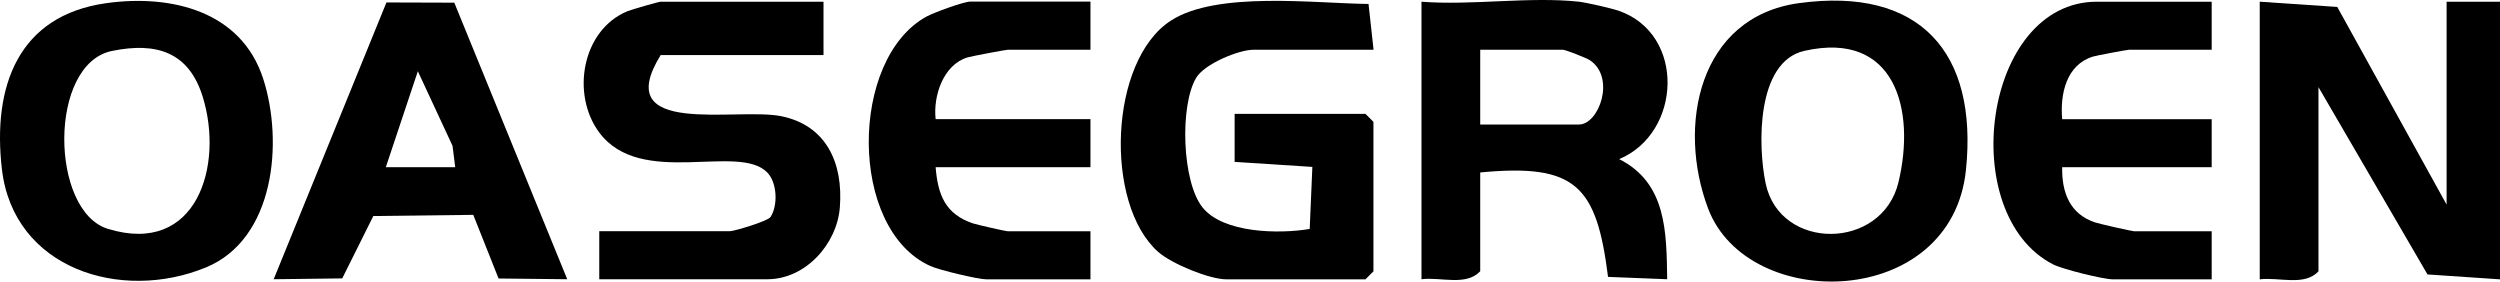 <svg xmlns="http://www.w3.org/2000/svg" id="Layer_2" viewBox="0 0 234.12 26.37"><g id="Layer_1-2"><path d="M229.12,19.16V.16h5v26l-6.79-.46-10.21-17.54v17.25c-1.32,1.42-3.71.52-5.5.75V.16l7.26.49,10.24,18.51Z"></path><path d="M147.87.16c.65.07,3.01.61,3.67.83,6.37,2.17,5.93,11.49.09,13.91,4.45,2.24,4.43,6.82,4.5,11.25l-5.54-.22c-1.08-8.57-3.03-10.63-11.97-9.78v9.25c-1.32,1.42-3.71.52-5.5.75V.16c4.72.37,10.12-.5,14.75,0ZM138.62,11.66h9.25c1.87,0,3.46-4.39,1.02-6.02-.33-.22-2.29-.98-2.52-.98h-7.75v7Z"></path><path d="M128.62,4.66h-11.25c-1.35,0-4.57,1.31-5.36,2.64-1.53,2.59-1.33,9.7.6,12.12s7.16,2.51,10.04,2.02l.25-5.81-7.28-.47v-4.5h12.25l.75.75v14l-.75.75h-13c-1.61,0-5.15-1.45-6.42-2.58-5.05-4.49-4.6-17.9,1.2-21.65,4.31-2.79,13.49-1.61,18.51-1.56l.47,4.28Z"></path><path d="M77.12.16v5h-15.25c-4.79,7.74,7.06,4.87,11.28,5.72s5.83,4.36,5.5,8.55c-.27,3.43-3.22,6.72-6.78,6.72h-15.75v-4.5h12.25c.37,0,3.53-.93,3.79-1.33.71-1.09.62-3.21-.3-4.16-2.7-2.8-11.85,1.48-15.74-3.75-2.67-3.59-1.61-9.61,2.64-11.36.38-.16,2.94-.89,3.11-.89h15.25Z"></path><path d="M168.5.29c11.26-1.53,16.74,4.57,15.61,15.61-1.34,13.1-20.42,13.42-24.14,3.65-2.94-7.75-.91-17.98,8.52-19.26ZM168.98,4.76c-4.52,1.02-4.37,8.9-3.63,12.42,1.34,6.36,10.91,6.28,12.44-.12,1.63-6.81-.32-14.21-8.8-12.3Z"></path><path d="M10,.29c6.03-.83,12.6.74,14.65,7.09,1.9,5.9,1.09,15.02-5.38,17.67-7.94,3.26-18.01.12-19.09-9.2C-.72,8.18,1.64,1.43,10,.29ZM10.49,4.77c-5.99,1.22-5.8,15-.39,16.66,8.35,2.57,10.88-5.96,8.88-12.38-1.3-4.18-4.32-5.13-8.49-4.28Z"></path><path d="M42.54.24l10.58,25.91-6.43-.07-2.37-5.96-9.36.11-2.91,5.84-6.42.08L36.19.23l6.35.02ZM42.63,15.66l-.25-2-3.25-6.99-3,8.99h6.5Z"></path><path d="M102.12.16v4.5h-7.75c-.19,0-3.42.61-3.78.72-2.26.7-3.21,3.6-2.97,5.78h14.5v4.5h-14.5c.21,2.61.92,4.39,3.49,5.26.36.12,3.09.74,3.26.74h7.75v4.5h-9.75c-.76,0-4.4-.86-5.25-1.25-7.67-3.45-7.58-19.41-.35-23.36.72-.39,3.49-1.4,4.1-1.4h11.25Z"></path><path d="M207.12.16v4.5h-7.75c-.17,0-3.07.54-3.37.64-2.49.76-3.09,3.5-2.88,5.86h14v4.5h-14c-.05,2.36.72,4.39,3.08,5.17.42.14,3.48.83,3.67.83h7.25v4.5h-9.25c-.88,0-4.67-.93-5.6-1.4-9.14-4.68-6.57-24.6,4.1-24.6h10.75Z"></path></g></svg>